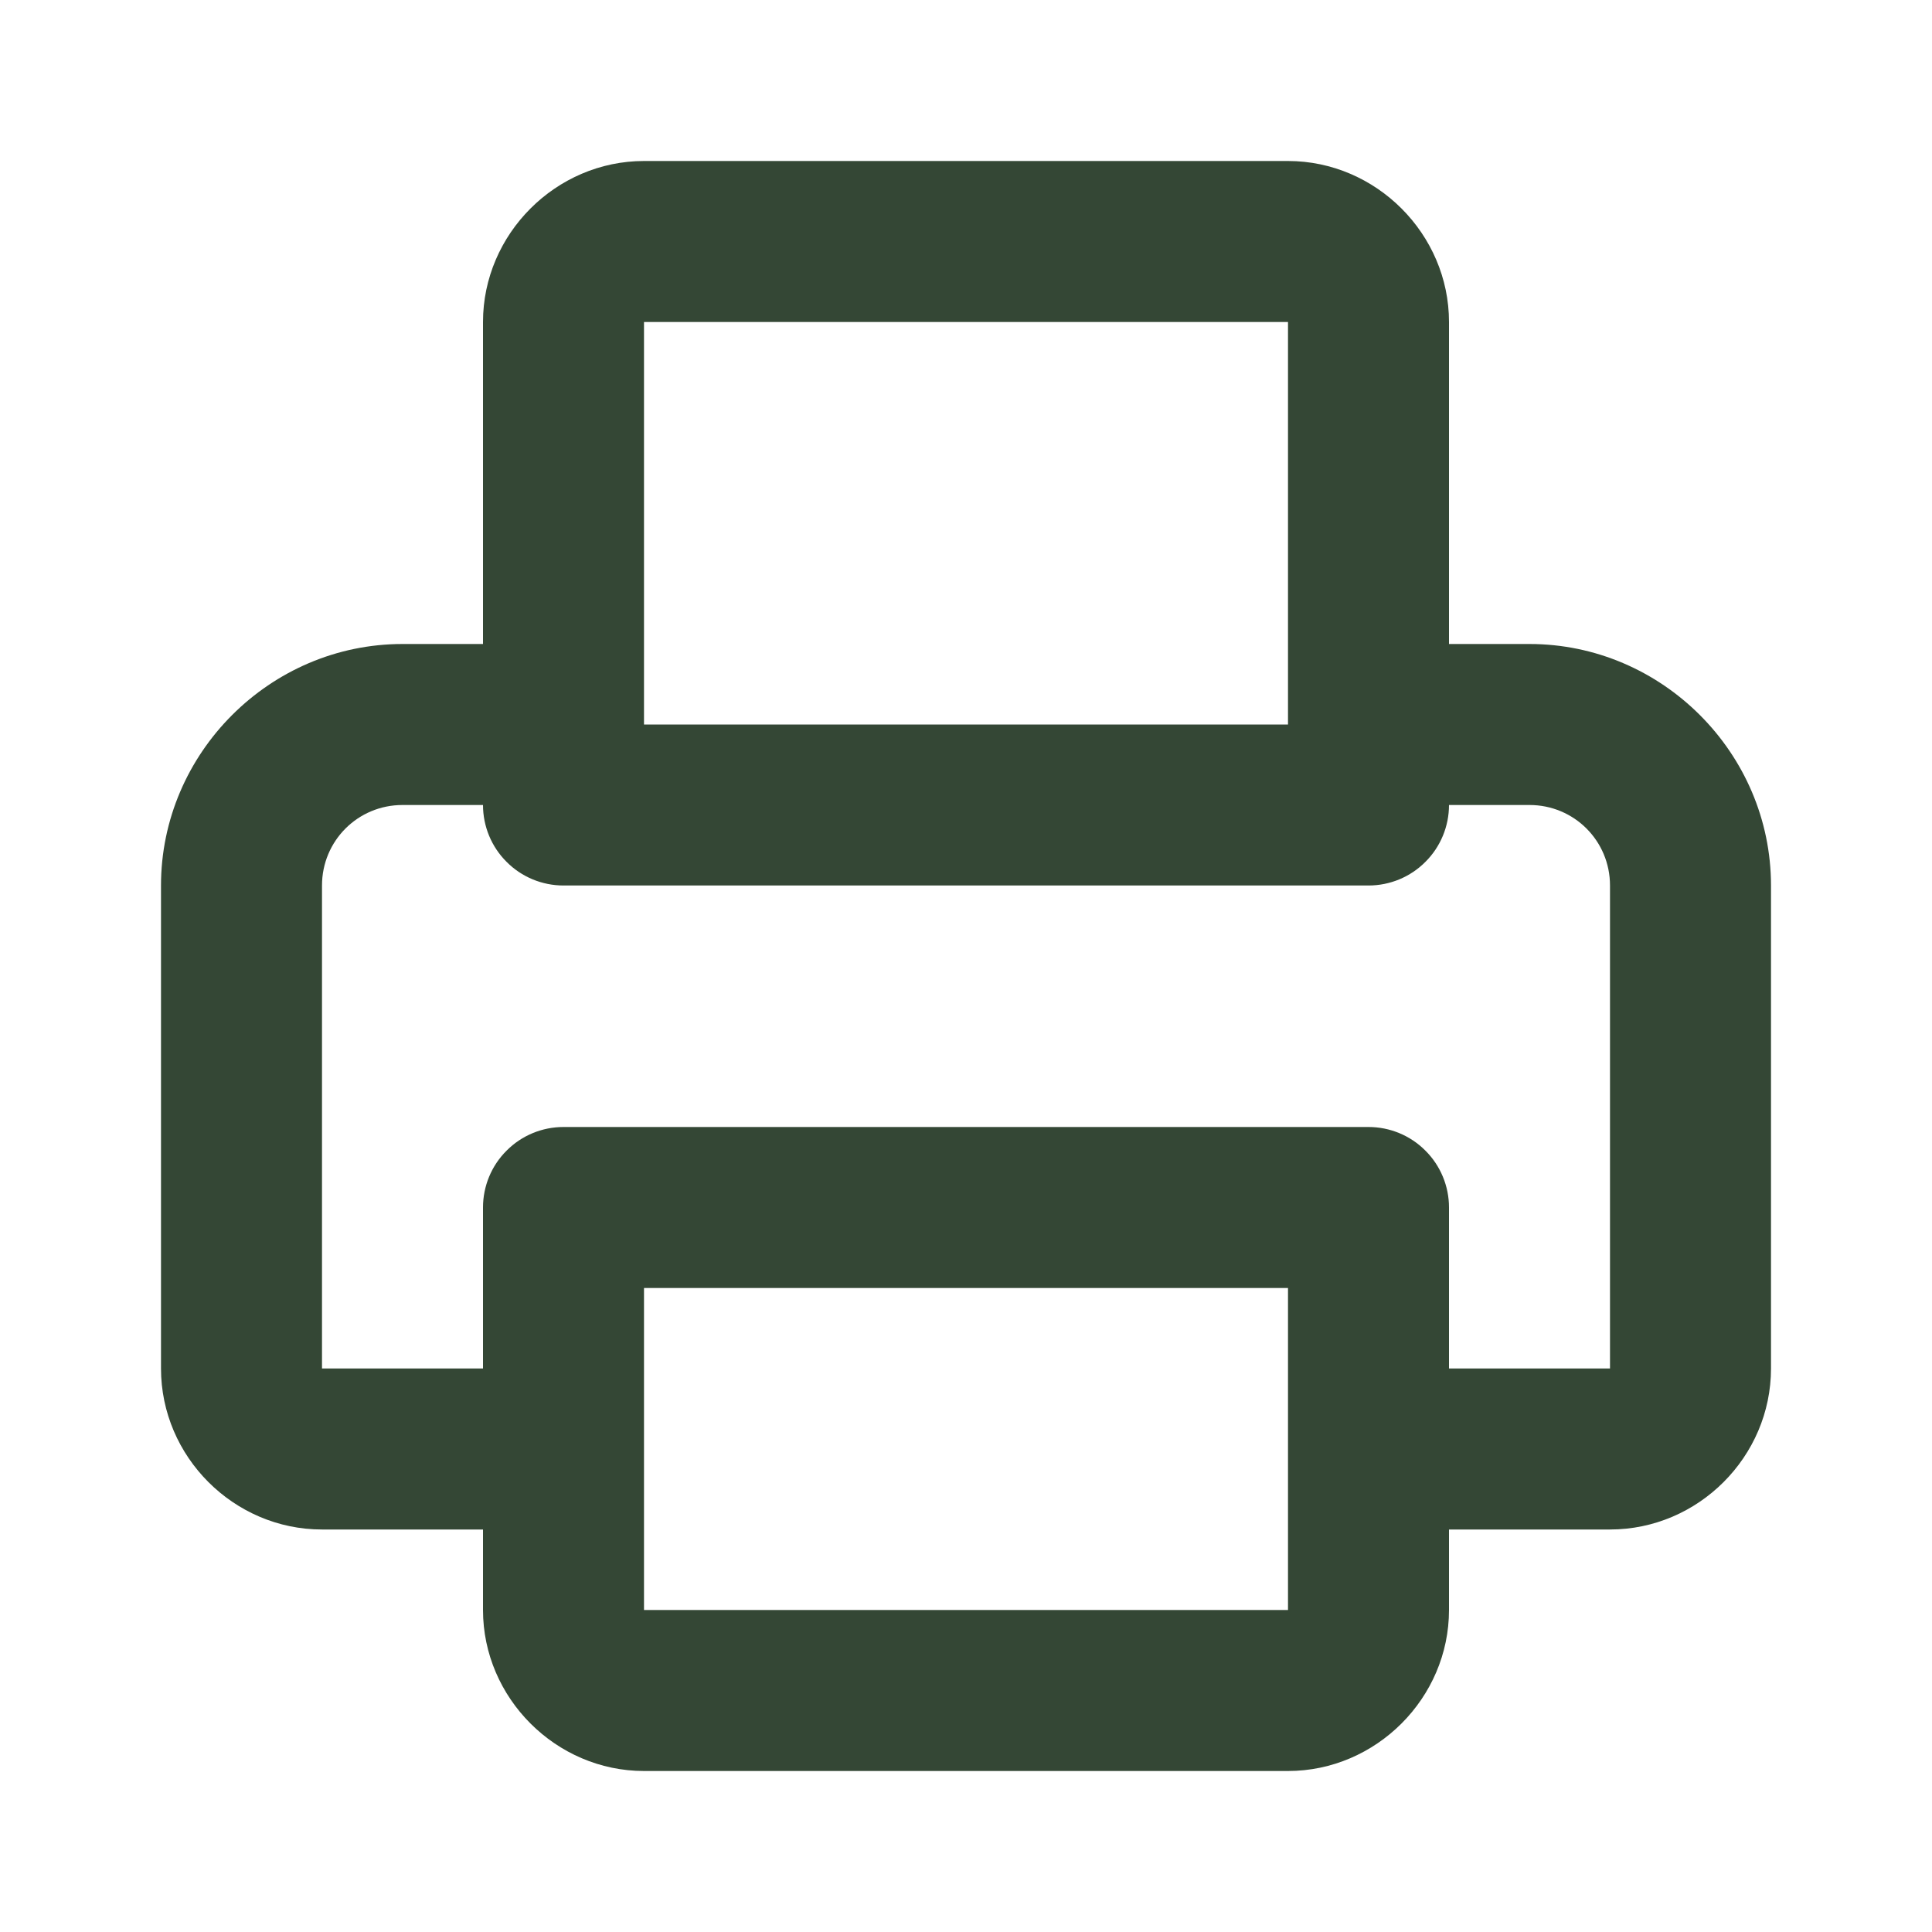 <svg width="18" height="18" viewBox="0 0 18 18" fill="none" xmlns="http://www.w3.org/2000/svg">
<path d="M6 1.5C5.18 1.5 4.5 2.18 4.5 3V6H3.75C2.516 6 1.5 7.016 1.5 8.25V12.75C1.5 13.572 2.178 14.25 3 14.25H4.5V15C4.5 15.82 5.18 16.5 6 16.5H12C12.82 16.5 13.5 15.82 13.5 15V14.25H15C15.822 14.25 16.5 13.572 16.5 12.75V8.25C16.5 7.016 15.484 6 14.25 6H13.5V3C13.5 2.18 12.82 1.5 12 1.5H6ZM6 3H12V6.75H6V3ZM3.75 7.5H4.5C4.5 7.699 4.579 7.89 4.72 8.03C4.86 8.171 5.051 8.25 5.25 8.25H12.75C12.949 8.25 13.14 8.171 13.28 8.03C13.421 7.89 13.5 7.699 13.5 7.5H14.25C14.666 7.5 15 7.834 15 8.25V12.75H13.5V11.25C13.5 11.051 13.421 10.86 13.28 10.72C13.14 10.579 12.949 10.5 12.75 10.5H5.25C5.051 10.5 4.86 10.579 4.72 10.72C4.579 10.86 4.5 11.051 4.5 11.25V12.75H3V8.25C3 7.834 3.334 7.5 3.75 7.5ZM6 12H12V15H6V12Z" fill="#344735"/>
</svg>
